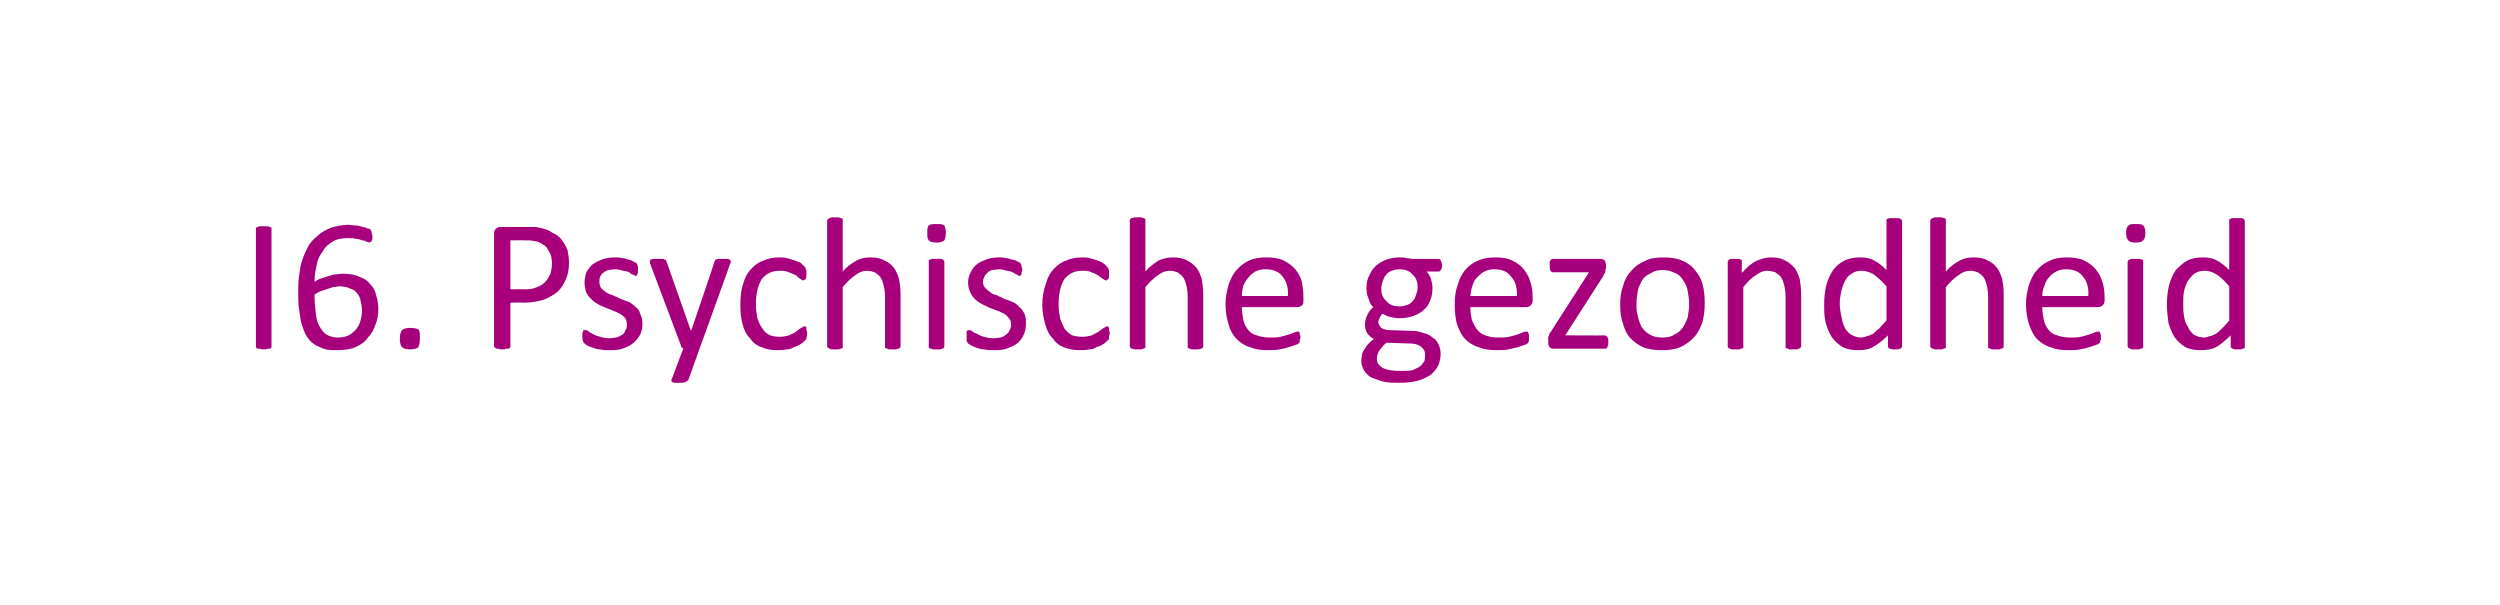 <?xml version="1.0" standalone="no"?><!DOCTYPE svg PUBLIC "-//W3C//DTD SVG 1.1//EN" "http://www.w3.org/Graphics/SVG/1.1/DTD/svg11.dtd"><svg xmlns="http://www.w3.org/2000/svg" version="1.1" width="337px" height="81.5px" viewBox="0 -1 337 81.5" style="top:-1px"><desc>I6. Psychische gezondheid</desc><defs/><g id="Polygon12347"><path d="m36.6 45.7c0 0 0 .1 0 .1c0 .1-.1.1-.2.2c-.1 0-.2 0-.3 0c-.2.1-.3.1-.6.1c-.2 0-.3 0-.5-.1c-.1 0-.2 0-.3 0c-.1-.1-.2-.1-.2-.2c0 0 0-.1 0-.1c0 0 0-15.8 0-15.8c0-.1 0-.1 0-.2c.1 0 .1-.1.2-.1c.1 0 .2-.1.3-.1c.2 0 .4 0 .5 0c.3 0 .4 0 .6 0c.1 0 .2.1.3.1c.1 0 .2.1.2.1c0 .1 0 .1 0 .2c0 0 0 15.8 0 15.8zm14.4-5c0 .7-.1 1.4-.4 2.1c-.2.6-.5 1.2-1 1.7c-.4.6-1 1-1.7 1.3c-.7.3-1.5.4-2.5.4c-.7 0-1.3 0-1.8-.2c-.5-.2-1-.4-1.4-.7c-.4-.3-.7-.7-1-1.2c-.2-.4-.4-1-.6-1.6c-.1-.5-.2-1.2-.3-1.9c-.1-.7-.1-1.4-.1-2.2c0-.7 0-1.4.1-2.1c.1-.8.2-1.5.4-2.1c.2-.7.5-1.3.8-1.9c.3-.6.8-1.1 1.3-1.5c.5-.5 1.1-.8 1.8-1.1c.7-.2 1.5-.4 2.4-.4c.3 0 .6.1 1 .1c.3 0 .6.1.9.2c.2 0 .5.1.6.2c.2 0 .3.1.4.1c.1.1.1.1.1.2c.1.1.1.1.1.2c0 0 0 .1 0 .2c.1.1.1.2.1.3c0 .1 0 .3 0 .4c0 .1-.1.2-.1.3c0 0-.1.1-.1.1c-.1 0-.1.1-.2.1c-.1 0-.2-.1-.4-.1c-.1-.1-.3-.2-.6-.2c-.2-.1-.5-.2-.8-.2c-.3-.1-.7-.1-1.1-.1c-.8 0-1.5.1-2.1.5c-.5.3-1 .7-1.3 1.3c-.4.5-.7 1.1-.8 1.8c-.2.8-.3 1.5-.3 2.3c.2-.1.4-.3.7-.4c.3-.1.6-.2.9-.3c.3-.1.7-.2 1-.3c.4 0 .8-.1 1.2-.1c.9 0 1.6.1 2.2.4c.7.2 1.2.6 1.5 1c.4.4.7.9.8 1.5c.2.6.3 1.2.3 1.9zm-2.2.2c0-.5-.1-1-.2-1.4c-.1-.4-.2-.7-.5-1c-.2-.3-.5-.5-.9-.6c-.4-.2-.8-.3-1.4-.3c-.3 0-.6.1-.9.1c-.3.1-.6.2-.9.3c-.3.1-.6.2-.9.3c-.2.1-.5.3-.7.4c0 1.1.1 2 .2 2.8c.1.7.3 1.3.6 1.7c.3.5.6.8 1 1c.4.2.9.3 1.4.3c.5 0 1-.1 1.4-.3c.4-.2.7-.5 1-.8c.3-.4.5-.8.6-1.2c.1-.4.2-.9.2-1.3zm7.8 3.7c0 .6-.1 1-.2 1.2c-.2.2-.6.3-1.1.3c-.5 0-.9-.1-1.1-.3c-.2-.2-.3-.6-.3-1.1c0-.6.1-1 .3-1.2c.2-.2.6-.3 1.1-.3c.5 0 .9.1 1.1.2c.2.2.2.6.2 1.2zm20.1-10.2c0 .8-.1 1.5-.4 2.2c-.3.7-.6 1.2-1.1 1.7c-.6.5-1.2.8-1.9 1.1c-.7.2-1.6.4-2.6.4c-.02-.05-1.9 0-1.9 0c0 0 .01 5.87 0 5.9c0 0 0 .1 0 .1c-.1.1-.1.1-.2.2c-.1 0-.2 0-.4 0c-.1.1-.3.1-.5.1c-.2 0-.4 0-.5-.1c-.1 0-.3 0-.3 0c-.1-.1-.2-.1-.2-.2c-.1 0-.1-.1-.1-.1c0 0 0-15.2 0-15.2c0-.3.1-.6.3-.7c.2-.2.4-.2.6-.2c0 0 3.5 0 3.5 0c.4 0 .7 0 1 0c.4 0 .7.1 1.2.2c.4.1.9.3 1.3.6c.5.2.9.5 1.2.9c.3.4.6.9.8 1.4c.1.5.2 1.1.2 1.7zm-2.3.2c0-.7-.1-1.3-.4-1.7c-.2-.5-.5-.8-.9-1c-.3-.2-.7-.4-1.1-.4c-.4-.1-.8-.1-1.2-.1c.03-.02-2 0-2 0l0 6.6c0 0 1.98-.04 2 0c.6 0 1.2-.1 1.6-.3c.5-.2.8-.4 1.1-.7c.3-.3.5-.7.7-1.1c.1-.4.2-.8.2-1.3zm12.2 8c0 .6-.1 1.1-.3 1.5c-.3.5-.6.9-1 1.2c-.4.3-.8.5-1.4.7c-.5.2-1.1.2-1.8.2c-.4 0-.8 0-1.2-.1c-.3 0-.7-.1-.9-.2c-.3-.1-.6-.2-.8-.3c-.2-.1-.3-.2-.4-.3c-.1-.1-.2-.2-.2-.3c-.1-.2-.1-.4-.1-.7c0-.1 0-.3 0-.4c0-.1.1-.2.1-.2c0-.1 0-.2.1-.2c0 0 .1 0 .2 0c0 0 .2 0 .4.1c.1.2.4.3.6.4c.3.2.6.3 1 .4c.3.1.8.2 1.2.2c.4 0 .7-.1 1-.1c.3-.1.5-.2.8-.4c.2-.1.3-.3.4-.6c.2-.2.2-.4.2-.8c0-.3-.1-.6-.2-.8c-.2-.2-.4-.4-.7-.6c-.3-.1-.6-.3-.9-.4c-.3-.1-.7-.3-1-.4c-.4-.2-.8-.3-1.1-.5c-.3-.2-.7-.4-.9-.7c-.3-.2-.5-.6-.7-.9c-.1-.4-.2-.8-.2-1.3c0-.5.1-.9.2-1.3c.2-.4.5-.8.8-1.1c.4-.3.8-.5 1.3-.7c.5-.2 1.1-.3 1.8-.3c.3 0 .7 0 1 .1c.3 0 .5.1.8.2c.2 0 .4.1.6.2c.2.1.3.2.4.2c.1.1.2.2.2.2c0 .1 0 .1 0 .2c.1 0 .1.1.1.2c0 .1 0 .2 0 .4c0 .1 0 .2 0 .3c0 .1-.1.2-.1.3c0 .1 0 .1-.1.1c0 .1-.1.1-.1.1c-.1 0-.2-.1-.4-.2c-.1 0-.3-.1-.5-.3c-.2-.1-.5-.2-.8-.2c-.3-.1-.7-.2-1.1-.2c-.3 0-.7.1-.9.1c-.3.1-.5.2-.7.4c-.2.1-.3.3-.4.5c-.1.2-.1.4-.1.7c0 .3.1.6.2.8c.2.2.4.4.7.6c.3.2.6.3.9.4c.4.2.7.3 1.1.5c.3.1.7.3 1.1.4c.3.2.6.4.9.7c.3.2.5.5.6.9c.2.4.3.8.3 1.3zm7.7 3.4c0 0-1.51 4.2-1.5 4.2c-.1.1-.2.2-.4.3c-.2.1-.5.1-.9.1c-.3 0-.4 0-.6 0c-.1 0-.2-.1-.3-.1c-.1-.1-.1-.1-.1-.2c0-.1 0-.2.1-.3c0 0 1.5-4 1.5-4c0 0-.1-.1-.2-.2c-.1 0-.1-.1-.1-.2c0 0-4.1-10.9-4.1-10.9c-.1-.2-.1-.3-.1-.4c0-.1 0-.2.1-.3c.1 0 .2-.1.3-.1c.2 0 .4 0 .6 0c.3 0 .5 0 .6 0c.2 0 .3 0 .4.1c.1 0 .1 0 .2.1c0 .1 0 .1.1.3c-.01-.04 3.2 9.1 3.2 9.1l.1 0c0 0 3.14-9.19 3.1-9.2c.1-.2.1-.3.2-.3c.1 0 .2-.1.3-.1c.2 0 .4 0 .7 0c.2 0 .4 0 .5 0c.2 0 .3.1.4.1c.1.1.1.2.1.3c0 .1 0 .2-.1.3c.02.04-4.1 11.4-4.1 11.4zm14.5-2.1c0 .2 0 .3 0 .4c-.1.1-.1.2-.1.3c0 .1 0 .1-.1.2c0 0-.1.1-.2.2c-.1.1-.3.3-.5.4c-.3.2-.6.3-.9.4c-.3.2-.6.3-1 .3c-.4.1-.8.1-1.2.1c-.8 0-1.5-.1-2.1-.4c-.7-.2-1.2-.6-1.6-1.2c-.5-.5-.8-1.1-1-1.9c-.2-.7-.3-1.6-.3-2.6c0-1.1.1-2.1.4-2.9c.2-.8.6-1.5 1.1-2c.5-.5 1-.9 1.7-1.1c.6-.3 1.3-.4 2.1-.4c.3 0 .7 0 1 .1c.4.1.7.2 1 .3c.3.1.5.2.8.3c.2.2.3.3.4.4c.1.1.2.2.3.3c0 0 0 .1 0 .2c.1 0 .1.1.1.2c0 .1 0 .3 0 .4c0 .4 0 .6-.1.7c-.1.1-.2.2-.3.2c-.1 0-.3-.1-.4-.2c-.2-.1-.4-.3-.6-.5c-.3-.1-.6-.3-1-.4c-.3-.2-.8-.2-1.2-.2c-1.1 0-1.8.4-2.4 1.1c-.5.8-.8 1.9-.8 3.4c0 .7.1 1.4.2 1.9c.2.6.4 1 .7 1.4c.2.4.6.7 1 .9c.3.1.8.2 1.3.2c.5 0 .9-.1 1.3-.2c.3-.2.7-.3.9-.5c.3-.2.5-.4.7-.5c.2-.1.3-.2.4-.2c.1 0 .1 0 .2 0c0 .1.1.1.1.2c0 .1 0 .2 0 .3c.1.1.1.3.1.4zm12.6 1.8c0 .1 0 .1-.1.2c0 0-.1 0-.1.1c-.1 0-.2 0-.4.1c-.1 0-.3 0-.5 0c-.2 0-.3 0-.5 0c-.1-.1-.2-.1-.3-.1c-.1-.1-.1-.1-.2-.1c0-.1 0-.1 0-.2c0 0 0-6.7 0-6.7c0-.7-.1-1.2-.2-1.6c-.1-.4-.2-.7-.4-1c-.2-.3-.5-.5-.8-.7c-.3-.1-.6-.2-1-.2c-.6 0-1.1.2-1.6.6c-.5.3-1.1.9-1.7 1.6c0 0 0 8 0 8c0 .1 0 .1 0 .2c0 0-.1 0-.2.1c-.1 0-.2 0-.3.1c-.1 0-.3 0-.5 0c-.2 0-.4 0-.5 0c-.2-.1-.3-.1-.3-.1c-.1-.1-.2-.1-.2-.1c0-.1-.1-.1-.1-.2c0 0 0-17 0-17c0 0 .1-.1.1-.2c0 0 .1 0 .2-.1c0 0 .1 0 .3-.1c.1 0 .3 0 .5 0c.2 0 .4 0 .5 0c.1.1.2.1.3.1c.1.1.2.1.2.1c0 .1 0 .2 0 .2c0 0 0 6.9 0 6.9c.6-.7 1.2-1.1 1.9-1.5c.6-.3 1.2-.4 1.8-.4c.8 0 1.4.1 1.9.4c.5.2 1 .6 1.3 1c.3.4.5.9.7 1.5c.1.6.2 1.3.2 2.1c0 0 0 7 0 7zm5.9 0c0 .1 0 .1-.1.2c0 0 0 0-.1.1c-.1 0-.2 0-.3.1c-.2 0-.3 0-.6 0c-.2 0-.3 0-.5 0c-.1-.1-.2-.1-.3-.1c-.1-.1-.1-.1-.2-.1c0-.1 0-.1 0-.2c0 0 0-11.4 0-11.4c0-.1 0-.2 0-.2c.1-.1.1-.1.2-.1c.1-.1.2-.1.3-.1c.2 0 .3 0 .5 0c.3 0 .4 0 .6 0c.1 0 .2 0 .3.1c.1 0 .1 0 .1.1c.1 0 .1.1.1.2c0 0 0 11.4 0 11.4zm.2-15.3c0 .5-.1.8-.2 1c-.2.2-.6.3-1.1.3c-.5 0-.8-.1-1-.3c-.2-.2-.2-.5-.2-1c0-.5 0-.8.2-1c.2-.2.6-.2 1.1-.2c.4 0 .8 0 1 .2c.1.2.2.5.2 1zm10.8 12.2c0 .6-.1 1.1-.3 1.5c-.2.5-.5.9-.9 1.2c-.4.3-.9.5-1.4.7c-.6.2-1.2.2-1.8.2c-.4 0-.8 0-1.2-.1c-.4 0-.7-.1-1-.2c-.3-.1-.5-.2-.7-.3c-.2-.1-.4-.2-.5-.3c-.1-.1-.1-.2-.2-.3c0-.2 0-.4 0-.7c0-.1 0-.3 0-.4c0-.1 0-.2 0-.2c.1-.1.1-.2.2-.2c0 0 .1 0 .1 0c.1 0 .2 0 .4.1c.2.2.4.3.7.4c.3.2.6.3.9.4c.4.1.8.2 1.3.2c.4 0 .7-.1 1-.1c.3-.1.5-.2.7-.4c.2-.1.4-.3.5-.6c.1-.2.2-.4.2-.8c0-.3-.1-.6-.3-.8c-.1-.2-.4-.4-.6-.6c-.3-.1-.6-.3-.9-.4c-.4-.1-.7-.3-1.1-.4c-.3-.2-.7-.3-1-.5c-.4-.2-.7-.4-1-.7c-.2-.2-.5-.6-.6-.9c-.2-.4-.3-.8-.3-1.3c0-.5.1-.9.3-1.3c.2-.4.4-.8.8-1.1c.3-.3.8-.5 1.3-.7c.5-.2 1.1-.3 1.8-.3c.3 0 .6 0 .9.1c.3 0 .6.1.8.2c.3 0 .5.1.7.2c.1.1.3.2.4.2c.1.1.1.2.1.2c.1.1.1.1.1.2c0 0 0 .1 0 .2c.1.1.1.2.1.4c0 .1 0 .2-.1.3c0 .1 0 .2 0 .3c-.1.1-.1.1-.1.1c-.1.1-.1.1-.2.1c0 0-.2-.1-.3-.2c-.1 0-.3-.1-.6-.3c-.2-.1-.5-.2-.8-.2c-.3-.1-.6-.2-1-.2c-.4 0-.7.1-1 .1c-.2.1-.5.2-.6.4c-.2.1-.3.3-.4.5c-.1.2-.2.4-.2.7c0 .3.1.6.3.8c.2.2.4.4.7.6c.2.2.5.3.9.4c.3.2.7.3 1 .5c.4.1.8.3 1.1.4c.4.2.7.4.9.7c.3.2.5.5.7.9c.2.4.2.8.2 1.3zm11.3 1.3c0 .2-.1.3-.1.4c0 .1 0 .2 0 .3c0 .1 0 .1-.1.2c0 0-.1.1-.2.2c-.1.1-.3.3-.5.4c-.3.2-.6.3-.9.4c-.3.2-.6.3-1 .3c-.4.1-.8.1-1.2.1c-.8 0-1.5-.1-2.2-.4c-.6-.2-1.1-.6-1.5-1.2c-.5-.5-.8-1.1-1-1.9c-.2-.7-.4-1.6-.4-2.6c0-1.1.2-2.1.5-2.9c.2-.8.6-1.5 1.1-2c.5-.5 1-.9 1.7-1.1c.6-.3 1.3-.4 2.1-.4c.3 0 .7 0 1 .1c.4.1.7.2 1 .3c.3.1.5.2.7.3c.3.2.4.3.5.4c.1.1.2.2.2.3c.1 0 .1.1.1.2c.1 0 .1.1.1.2c0 .1 0 .3 0 .4c0 .4 0 .6-.1.7c-.1.1-.2.2-.3.2c-.1 0-.3-.1-.4-.2c-.2-.1-.4-.3-.7-.5c-.2-.1-.5-.3-.9-.4c-.3-.2-.8-.2-1.3-.2c-1 0-1.7.4-2.3 1.1c-.5.8-.8 1.9-.8 3.4c0 .7.1 1.4.2 1.9c.2.6.4 1 .6 1.4c.3.4.7.7 1 .9c.4.1.9.2 1.4.2c.5 0 .9-.1 1.3-.2c.3-.2.6-.3.9-.5c.3-.2.5-.4.7-.5c.2-.1.3-.2.4-.2c.1 0 .1 0 .2 0c0 .1 0 .1.1.2c0 .1 0 .2 0 .3c0 .1.1.3.1.4zm12.6 1.8c0 .1 0 .1-.1.2c0 0-.1 0-.1.1c-.1 0-.2 0-.4.1c-.1 0-.3 0-.5 0c-.2 0-.4 0-.5 0c-.1-.1-.2-.1-.3-.1c-.1-.1-.1-.1-.2-.1c0-.1 0-.1 0-.2c0 0 0-6.7 0-6.7c0-.7-.1-1.2-.2-1.6c-.1-.4-.2-.7-.4-1c-.2-.3-.5-.5-.8-.7c-.3-.1-.6-.2-1-.2c-.6 0-1.1.2-1.6.6c-.5.3-1.1.9-1.7 1.6c0 0 0 8 0 8c0 .1 0 .1 0 .2c-.1 0-.1 0-.2.1c-.1 0-.2 0-.3.1c-.1 0-.3 0-.5 0c-.2 0-.4 0-.5 0c-.2-.1-.3-.1-.4-.1c0-.1-.1-.1-.1-.1c-.1-.1-.1-.1-.1-.2c0 0 0-17 0-17c0 0 0-.1.1-.2c0 0 .1 0 .1-.1c.1 0 .2 0 .4-.1c.1 0 .3 0 .5 0c.2 0 .4 0 .5 0c.1.1.2.1.3.1c.1.1.1.1.2.1c0 .1 0 .2 0 .2c0 0 0 6.9 0 6.9c.6-.7 1.2-1.1 1.8-1.5c.7-.3 1.3-.4 1.9-.4c.7 0 1.4.1 1.9.4c.5.2.9.6 1.3 1c.3.4.5.9.7 1.5c.1.6.2 1.3.2 2.1c0 0 0 7 0 7zm13.5-6.2c0 .3 0 .5-.2.7c-.2.1-.4.2-.6.2c0 0-7.5 0-7.5 0c0 .6.1 1.2.2 1.7c.1.5.3.9.6 1.3c.3.4.7.7 1.2.8c.5.2 1.1.3 1.7.3c.6 0 1.1 0 1.5-.1c.4-.1.8-.2 1.1-.3c.3-.1.6-.2.8-.3c.2-.1.3-.1.4-.1c.1 0 .1 0 .2 0c0 .1.1.1.1.2c0 0 0 .1 0 .2c.1.1.1.2.1.4c0 .1 0 .2-.1.3c0 .1 0 .1 0 .2c0 .1 0 .1 0 .2c-.1 0-.1.1-.2.1c0 .1-.1.1-.4.2c-.2.1-.5.2-.9.3c-.3.1-.7.2-1.2.3c-.5.1-1 .1-1.6.1c-.9 0-1.7-.1-2.4-.4c-.7-.2-1.3-.6-1.8-1.1c-.5-.5-.9-1.2-1.1-2c-.2-.7-.4-1.6-.4-2.7c0-1 .2-1.8.4-2.6c.3-.8.6-1.5 1.1-2c.5-.6 1.1-1 1.7-1.3c.7-.3 1.5-.4 2.3-.4c.9 0 1.7.1 2.3.4c.6.3 1.2.7 1.6 1.2c.4.5.7 1 .9 1.7c.1.6.2 1.3.2 2.1c0 0 0 .4 0 .4zm-2.1-.6c.1-1.1-.2-2-.7-2.6c-.5-.7-1.3-1-2.3-1c-.5 0-1 .1-1.4.3c-.3.2-.7.5-.9.8c-.3.3-.5.7-.7 1.1c-.1.4-.2.9-.2 1.4c0 0 6.2 0 6.2 0zm20.8-4.1c0 .3-.1.5-.2.6c0 .1-.1.2-.3.2c0 0-1.6 0-1.6 0c.3.3.5.7.6 1c.1.4.2.8.2 1.2c0 .6-.1 1.2-.3 1.7c-.2.5-.5 1-.9 1.3c-.4.4-.9.6-1.4.8c-.6.2-1.2.3-1.8.3c-.5 0-1-.1-1.4-.2c-.4-.1-.7-.3-.9-.4c-.2.1-.3.3-.4.5c-.1.2-.2.4-.2.6c0 .3.2.6.4.8c.3.2.7.3 1.1.3c0 0 3 .1 3 .1c.6 0 1.1.1 1.6.3c.5.1.9.3 1.2.6c.4.2.6.5.8.9c.2.4.3.8.3 1.3c0 .5-.1 1-.3 1.5c-.2.5-.6.9-1 1.3c-.5.3-1 .6-1.7.8c-.7.2-1.6.3-2.5.3c-1 0-1.7 0-2.4-.2c-.6-.2-1.2-.4-1.6-.6c-.4-.3-.7-.6-.9-1c-.2-.4-.3-.8-.3-1.2c0-.3.1-.6.1-.9c.1-.2.2-.5.4-.7c.1-.2.3-.5.5-.7c.2-.2.4-.4.7-.6c-.4-.2-.7-.5-.9-.8c-.2-.3-.3-.7-.3-1.1c0-.5.1-.9.3-1.3c.2-.5.5-.8.8-1.1c-.3-.3-.5-.7-.6-1.1c-.2-.4-.3-.9-.3-1.4c0-.7.1-1.3.4-1.8c.2-.5.5-.9.9-1.3c.4-.3.8-.6 1.4-.8c.5-.2 1.1-.3 1.8-.3c.3 0 .6 0 .9.1c.3 0 .6.1.9.1c0 0 3.4 0 3.4 0c.2 0 .3.1.3.2c.1.2.2.4.2.7zm-3.3 3c0-.8-.2-1.4-.7-1.8c-.4-.5-1-.7-1.8-.7c-.4 0-.7.1-1 .2c-.3.1-.6.3-.8.6c-.2.2-.3.5-.4.8c-.1.3-.2.6-.2 1c0 .7.2 1.3.7 1.7c.4.5 1 .7 1.8.7c.4 0 .7-.1 1-.2c.3-.1.6-.3.8-.6c.2-.2.3-.5.4-.8c.1-.3.2-.6.2-.9zm1 9c0-.5-.2-.8-.6-1.1c-.4-.3-.9-.4-1.6-.4c0 0-3-.1-3-.1c-.2.2-.5.4-.6.6c-.2.2-.3.4-.4.5c-.1.2-.2.4-.2.5c-.1.2-.1.4-.1.6c0 .5.3.9.8 1.2c.6.3 1.4.4 2.4.4c.6 0 1.1 0 1.6-.1c.4-.2.7-.3 1-.5c.3-.2.4-.5.6-.7c.1-.3.1-.6.1-.9zm14.5-7.3c0 .3-.1.5-.3.7c-.1.1-.3.2-.5.2c0 0-7.6 0-7.6 0c0 .6.1 1.2.2 1.7c.2.5.4.9.7 1.3c.3.4.7.7 1.1.8c.5.2 1.1.3 1.8.3c.5 0 1 0 1.4-.1c.5-.1.8-.2 1.1-.3c.3-.1.6-.2.8-.3c.2-.1.4-.1.5-.1c0 0 .1 0 .1 0c.1.1.1.1.1.2c0 0 .1.1.1.2c0 .1 0 .2 0 .4c0 .1 0 .2 0 .3c0 .1 0 .1 0 .2c-.1.1-.1.1-.1.2c0 0-.1.1-.1.1c-.1.1-.2.1-.4.2c-.3.1-.6.2-.9.3c-.4.1-.8.2-1.3.3c-.5.1-1 .1-1.5.1c-1 0-1.8-.1-2.5-.4c-.7-.2-1.3-.6-1.8-1.1c-.5-.5-.8-1.2-1.1-2c-.2-.7-.3-1.6-.3-2.7c0-1 .1-1.8.4-2.6c.2-.8.6-1.5 1-2c.5-.6 1.1-1 1.8-1.3c.7-.3 1.4-.4 2.3-.4c.9 0 1.6.1 2.2.4c.7.3 1.2.7 1.6 1.2c.4.5.7 1 .9 1.7c.2.6.3 1.3.3 2.1c0 0 0 .4 0 .4zm-2.1-.6c0-1.1-.2-2-.8-2.6c-.5-.7-1.2-1-2.3-1c-.5 0-.9.1-1.3.3c-.4.2-.7.5-1 .8c-.3.3-.5.7-.6 1.1c-.2.4-.2.9-.3 1.4c0 0 6.3 0 6.3 0zm12.3 6.2c0 .2 0 .3 0 .4c-.1.1-.1.2-.1.3c-.1.1-.1.1-.2.2c0 0-.1 0-.2 0c0 0-7 0-7 0c-.2 0-.3-.1-.4-.2c-.1-.1-.2-.3-.2-.6c0 0 0-.4 0-.4c0-.1 0-.2 0-.3c0-.1.1-.2.1-.3c0-.1.1-.2.1-.3c.1-.1.2-.2.3-.4c-.04.04 5-7.8 5-7.8c0 0-4.89-.01-4.9 0c-.1 0-.2-.1-.3-.2c-.1-.2-.1-.4-.1-.7c0-.1 0-.3 0-.4c0-.1 0-.2.1-.3c0 0 .1-.1.1-.1c.1-.1.1-.1.2-.1c0 0 6.6 0 6.6 0c.1 0 .1 0 .2.1c.1 0 .1 0 .2.1c0 .1.1.1.1.2c0 .1.1.2.1.4c0 0 0 .4 0 .4c0 .1-.1.2-.1.3c0 .1 0 .2 0 .3c-.1.1-.1.2-.2.3c0 .1-.1.3-.2.4c0-.01-5 7.8-5 7.8c0 0 5.34.04 5.3 0c.1 0 .2.1.2.1c.1 0 .1.1.2.1c0 .1 0 .2.1.3c0 .1 0 .3 0 .4zm13-5.3c0 1-.1 1.8-.3 2.6c-.3.8-.6 1.5-1.1 2c-.5.6-1.1 1-1.9 1.4c-.7.3-1.5.4-2.5.4c-.9 0-1.8-.1-2.5-.4c-.7-.3-1.2-.7-1.7-1.2c-.5-.5-.8-1.2-1-1.9c-.3-.8-.4-1.7-.4-2.6c0-1 .1-1.8.4-2.6c.2-.8.6-1.5 1.1-2c.5-.6 1.1-1 1.8-1.3c.7-.4 1.6-.5 2.5-.5c1 0 1.8.1 2.5.4c.7.3 1.3.7 1.7 1.2c.5.6.9 1.2 1.1 2c.2.7.3 1.6.3 2.5zm-2.1.2c0-.6-.1-1.2-.2-1.8c-.1-.5-.3-1-.6-1.4c-.2-.4-.6-.8-1.1-1c-.4-.2-1-.4-1.6-.4c-.7 0-1.2.1-1.6.4c-.5.2-.9.5-1.2.9c-.2.4-.5.9-.6 1.4c-.1.6-.2 1.2-.2 1.8c0 .7 0 1.2.2 1.8c.1.5.3 1 .5 1.4c.3.4.7.8 1.1 1c.5.3 1 .4 1.7.4c.6 0 1.2-.1 1.6-.4c.5-.2.8-.5 1.1-.9c.3-.4.5-.9.7-1.4c.1-.6.2-1.2.2-1.8zm15.1 5.7c0 .1-.1.1-.1.2c0 0-.1 0-.2.1c0 0-.1 0-.3.1c-.1 0-.3 0-.5 0c-.2 0-.4 0-.5 0c-.1-.1-.2-.1-.3-.1c-.1-.1-.1-.1-.2-.1c0-.1 0-.1 0-.2c0 0 0-6.7 0-6.7c0-.7-.1-1.2-.2-1.6c-.1-.4-.2-.7-.4-1c-.2-.3-.5-.5-.8-.7c-.3-.1-.7-.2-1.1-.2c-.5 0-1 .2-1.5.6c-.6.3-1.1.9-1.7 1.6c0 0 0 8 0 8c0 .1 0 .1 0 .2c-.1 0-.1 0-.2.1c-.1 0-.2 0-.3.1c-.2 0-.3 0-.5 0c-.2 0-.4 0-.5 0c-.2-.1-.3-.1-.4-.1c0-.1-.1-.1-.1-.1c-.1-.1-.1-.1-.1-.2c0 0 0-11.4 0-11.4c0-.1 0-.2.1-.2c0-.1 0-.1.1-.1c.1-.1.2-.1.3-.1c.1 0 .3 0 .5 0c.2 0 .3 0 .4 0c.2 0 .3 0 .3.1c.1 0 .1 0 .2.1c0 0 0 .1 0 .2c0 0 0 1.5 0 1.5c.7-.8 1.3-1.3 1.9-1.6c.7-.3 1.3-.5 2-.5c.7 0 1.4.1 1.9.4c.5.2.9.6 1.3 1c.3.4.5.9.7 1.5c.1.6.2 1.3.2 2.1c0 0 0 7 0 7zm13.6 0c0 .1 0 .1-.1.2c0 0-.1.1-.1.1c-.1 0-.2 0-.3.1c-.1 0-.3 0-.4 0c-.2 0-.4 0-.5 0c-.1-.1-.2-.1-.3-.1c-.1 0-.1-.1-.1-.1c-.1-.1-.1-.1-.1-.2c0 0 0-1.5 0-1.5c-.6.6-1.2 1.1-1.9 1.5c-.6.4-1.3.5-2.1.5c-.8 0-1.5-.1-2.1-.4c-.6-.4-1.1-.8-1.5-1.4c-.3-.5-.6-1.2-.8-1.9c-.2-.8-.2-1.6-.2-2.4c0-1 .1-1.9.3-2.7c.2-.7.5-1.4.9-2c.4-.5.9-1 1.6-1.3c.6-.3 1.3-.4 2.1-.4c.7 0 1.3.1 1.8.4c.6.3 1.1.7 1.7 1.3c0 0 0-6.6 0-6.6c0-.1 0-.1 0-.2c0-.1.1-.1.2-.1c.1-.1.2-.1.3-.1c.1 0 .3 0 .5 0c.2 0 .4 0 .5 0c.2 0 .3 0 .3.1c.1 0 .2 0 .2.1c.1.1.1.1.1.2c0 0 0 16.9 0 16.9zm-2.1-8.1c-.6-.7-1.2-1.2-1.7-1.6c-.5-.3-1.1-.5-1.6-.5c-.6 0-1 .1-1.4.4c-.4.2-.7.6-.9 1c-.2.4-.4.9-.5 1.4c-.1.5-.2 1-.2 1.6c0 .6.1 1.1.2 1.7c.1.5.2 1 .4 1.4c.2.5.5.8.9 1.1c.4.2.8.4 1.4.4c.3 0 .5-.1.8-.2c.2 0 .5-.2.8-.3c.2-.2.5-.5.8-.7c.3-.3.6-.7 1-1.1c0 0 0-4.6 0-4.6zm15.8 8.1c0 .1 0 .1-.1.2c0 0-.1 0-.1.1c-.1 0-.2 0-.4.1c-.1 0-.3 0-.5 0c-.2 0-.3 0-.5 0c-.1-.1-.2-.1-.3-.1c-.1-.1-.1-.1-.2-.1c0-.1 0-.1 0-.2c0 0 0-6.7 0-6.7c0-.7-.1-1.2-.2-1.6c-.1-.4-.2-.7-.4-1c-.2-.3-.5-.5-.8-.7c-.3-.1-.6-.2-1-.2c-.6 0-1.1.2-1.6.6c-.5.3-1.1.9-1.7 1.6c0 0 0 8 0 8c0 .1 0 .1 0 .2c0 0-.1 0-.2.1c-.1 0-.2 0-.3.1c-.1 0-.3 0-.5 0c-.2 0-.4 0-.5 0c-.2-.1-.3-.1-.3-.1c-.1-.1-.2-.1-.2-.1c0-.1-.1-.1-.1-.2c0 0 0-17 0-17c0 0 .1-.1.1-.2c0 0 .1 0 .2-.1c0 0 .1 0 .3-.1c.1 0 .3 0 .5 0c.2 0 .4 0 .5 0c.1.1.2.1.3.1c.1.1.2.1.2.1c0 .1 0 .2 0 .2c0 0 0 6.9 0 6.9c.6-.7 1.2-1.1 1.9-1.5c.6-.3 1.2-.4 1.8-.4c.8 0 1.4.1 1.9.4c.5.2 1 .6 1.3 1c.3.4.5.9.7 1.5c.1.6.2 1.3.2 2.1c0 0 0 7 0 7zm13.6-6.2c0 .3-.1.5-.3.7c-.2.1-.3.2-.6.2c0 0-7.5 0-7.5 0c0 .6.1 1.2.2 1.7c.1.5.3.9.6 1.3c.3.4.7.7 1.2.8c.5.2 1.1.3 1.8.3c.5 0 1 0 1.4-.1c.4-.1.8-.2 1.1-.3c.3-.1.6-.2.8-.3c.2-.1.3-.1.4-.1c.1 0 .1 0 .2 0c0 .1.1.1.1.2c0 0 0 .1.1.2c0 .1 0 .2 0 .4c0 .1 0 .2 0 .3c0 .1-.1.1-.1.2c0 .1 0 .1 0 .2c-.1 0-.1.1-.2.1c0 .1-.1.1-.4.2c-.2.1-.5.2-.9.3c-.3.1-.7.2-1.2.3c-.5.1-1 .1-1.5.1c-1 0-1.8-.1-2.5-.4c-.7-.2-1.3-.6-1.8-1.1c-.5-.5-.8-1.2-1.1-2c-.2-.7-.4-1.6-.4-2.7c0-1 .2-1.8.4-2.6c.3-.8.6-1.5 1.1-2c.5-.6 1.1-1 1.8-1.3c.6-.3 1.4-.4 2.2-.4c.9 0 1.7.1 2.3.4c.6.3 1.2.7 1.6 1.2c.4.5.7 1 .9 1.7c.2.6.3 1.3.3 2.1c0 0 0 .4 0 .4zm-2.2-.6c.1-1.1-.2-2-.7-2.6c-.5-.7-1.3-1-2.3-1c-.5 0-1 .1-1.3.3c-.4.2-.8.5-1 .8c-.3.3-.5.7-.6 1.1c-.2.4-.3.9-.3 1.4c0 0 6.2 0 6.2 0zm7.4 6.8c0 .1 0 .1 0 .2c0 0-.1 0-.2.1c-.1 0-.2 0-.3.1c-.1 0-.3 0-.5 0c-.2 0-.4 0-.5 0c-.2-.1-.3-.1-.3-.1c-.1-.1-.2-.1-.2-.1c0-.1-.1-.1-.1-.2c0 0 0-11.4 0-11.4c0-.1.1-.2.1-.2c0-.1.1-.1.2-.1c0-.1.1-.1.3-.1c.1 0 .3 0 .5 0c.2 0 .4 0 .5 0c.1 0 .2 0 .3.1c.1 0 .2 0 .2.1c0 0 0 .1 0 .2c0 0 0 11.4 0 11.4zm.3-15.3c0 .5-.1.8-.3 1c-.2.2-.5.3-1 .3c-.5 0-.9-.1-1-.3c-.2-.2-.3-.5-.3-1c0-.5.1-.8.3-1c.2-.2.5-.2 1-.2c.5 0 .8 0 1 .2c.2.2.3.5.3 1zm13.4 15.3c0 .1 0 .1 0 .2c-.1 0-.1.1-.2.1c-.1 0-.2 0-.3.1c-.1 0-.2 0-.4 0c-.2 0-.3 0-.5 0c-.1-.1-.2-.1-.3-.1c0 0-.1-.1-.1-.1c-.1-.1-.1-.1-.1-.2c0 0 0-1.5 0-1.5c-.6.6-1.2 1.1-1.8 1.5c-.7.4-1.4.5-2.2.5c-.8 0-1.5-.1-2.1-.4c-.6-.4-1.1-.8-1.5-1.4c-.3-.5-.6-1.2-.8-1.9c-.1-.8-.2-1.6-.2-2.4c0-1 .1-1.9.3-2.7c.2-.7.5-1.4.9-2c.5-.5 1-1 1.6-1.3c.6-.3 1.3-.4 2.1-.4c.7 0 1.3.1 1.8.4c.6.3 1.1.7 1.7 1.3c0 0 0-6.6 0-6.6c0-.1 0-.1 0-.2c.1-.1.1-.1.2-.1c.1-.1.2-.1.3-.1c.2 0 .3 0 .5 0c.2 0 .4 0 .5 0c.2 0 .3 0 .4.1c0 0 .1 0 .1.1c.1.1.1.1.1.2c0 0 0 16.9 0 16.9zm-2.1-8.1c-.6-.7-1.1-1.2-1.7-1.6c-.5-.3-1-.5-1.6-.5c-.5 0-1 .1-1.4.4c-.3.2-.6.6-.9 1c-.2.4-.4.9-.5 1.4c-.1.5-.1 1-.1 1.6c0 .6 0 1.1.1 1.7c.1.5.2 1 .5 1.4c.2.5.5.8.8 1.1c.4.2.8.4 1.4.4c.3 0 .5-.1.8-.2c.3 0 .5-.2.8-.3c.3-.2.6-.5.8-.7c.3-.3.7-.7 1-1.1c0 0 0-4.6 0-4.6z" stroke="none" fill="#a8007d"/></g></svg>
